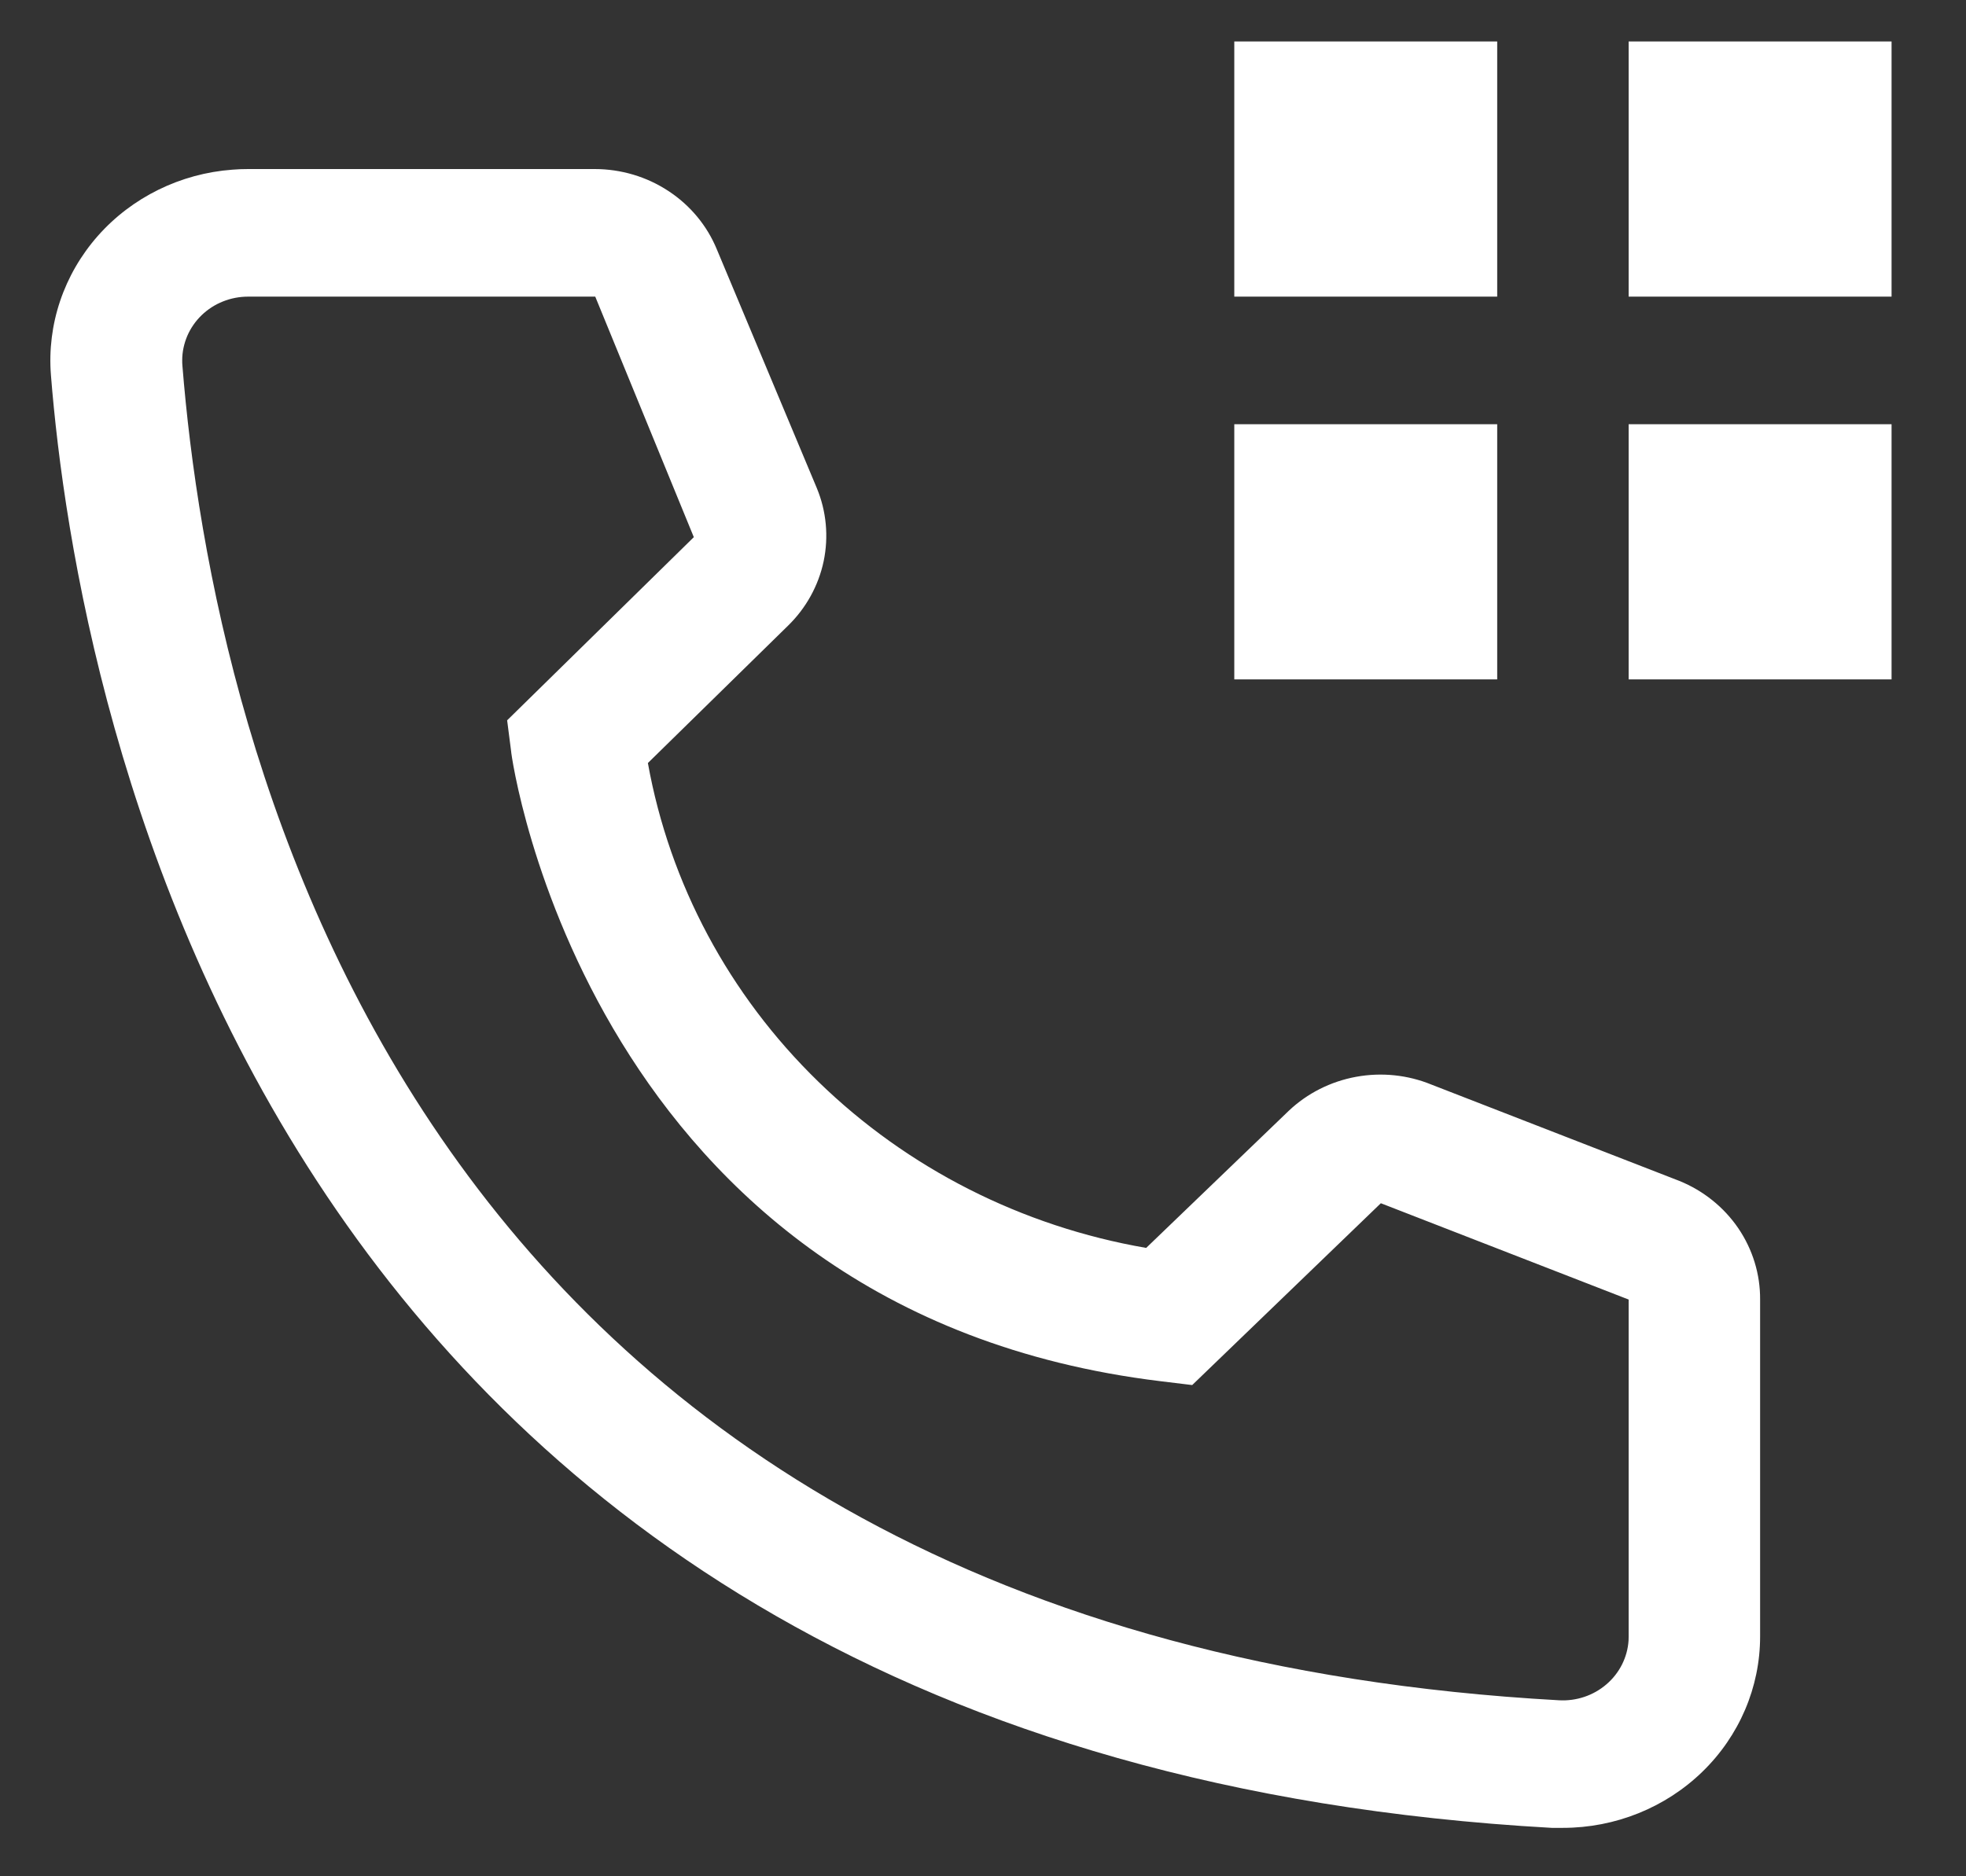 <svg width="22" height="21" viewBox="0 0 22 21" fill="none" xmlns="http://www.w3.org/2000/svg">
<rect x="0" y="0" width="22" height="21" fill="#333333" stroke="none"/>
<path d="M18.225 0.464H21.167V3.32H18.225V0.464Z" fill="white"/>
<path d="M18.225 4.748H21.167V7.604H18.225V4.748Z" fill="white"/>
<path d="M13.812 0.464H16.754V3.32H13.812V0.464Z" fill="white"/>
<path d="M13.812 4.748H16.754V7.604H13.812V4.748Z" fill="white"/>
<path d="M17.489 20.458H17.364C2.909 19.651 0.857 7.812 0.57 4.199C0.525 3.632 0.714 3.072 1.095 2.64C1.476 2.209 2.018 1.942 2.601 1.899C2.659 1.894 2.718 1.892 2.777 1.892H6.654C6.948 1.892 7.236 1.977 7.48 2.138C7.724 2.298 7.913 2.526 8.022 2.792L9.14 5.462C9.248 5.722 9.274 6.007 9.217 6.281C9.159 6.555 9.02 6.807 8.816 7.005L7.25 8.54C7.493 9.891 8.159 11.136 9.157 12.106C10.154 13.077 11.435 13.727 12.826 13.967L14.422 12.432C14.629 12.236 14.891 12.104 15.175 12.052C15.459 12 15.752 12.03 16.018 12.139L18.792 13.217C19.061 13.326 19.291 13.511 19.452 13.747C19.613 13.984 19.698 14.262 19.696 14.545V18.316C19.696 18.884 19.464 19.428 19.05 19.83C18.636 20.232 18.075 20.458 17.489 20.458ZM2.777 3.32C2.68 3.32 2.585 3.338 2.495 3.374C2.406 3.409 2.325 3.462 2.256 3.528C2.188 3.594 2.133 3.673 2.096 3.759C2.059 3.846 2.039 3.938 2.039 4.032C2.039 4.052 2.039 4.071 2.041 4.091C2.38 8.319 4.55 18.316 17.445 19.03C17.64 19.041 17.831 18.977 17.977 18.851C18.123 18.726 18.212 18.549 18.224 18.36L18.225 18.316V14.545L15.452 13.467L13.341 15.502L12.987 15.459C6.587 14.681 5.719 8.469 5.719 8.404L5.675 8.062L7.764 6.012L6.661 3.32H2.777Z" fill="white"/>
</svg>
